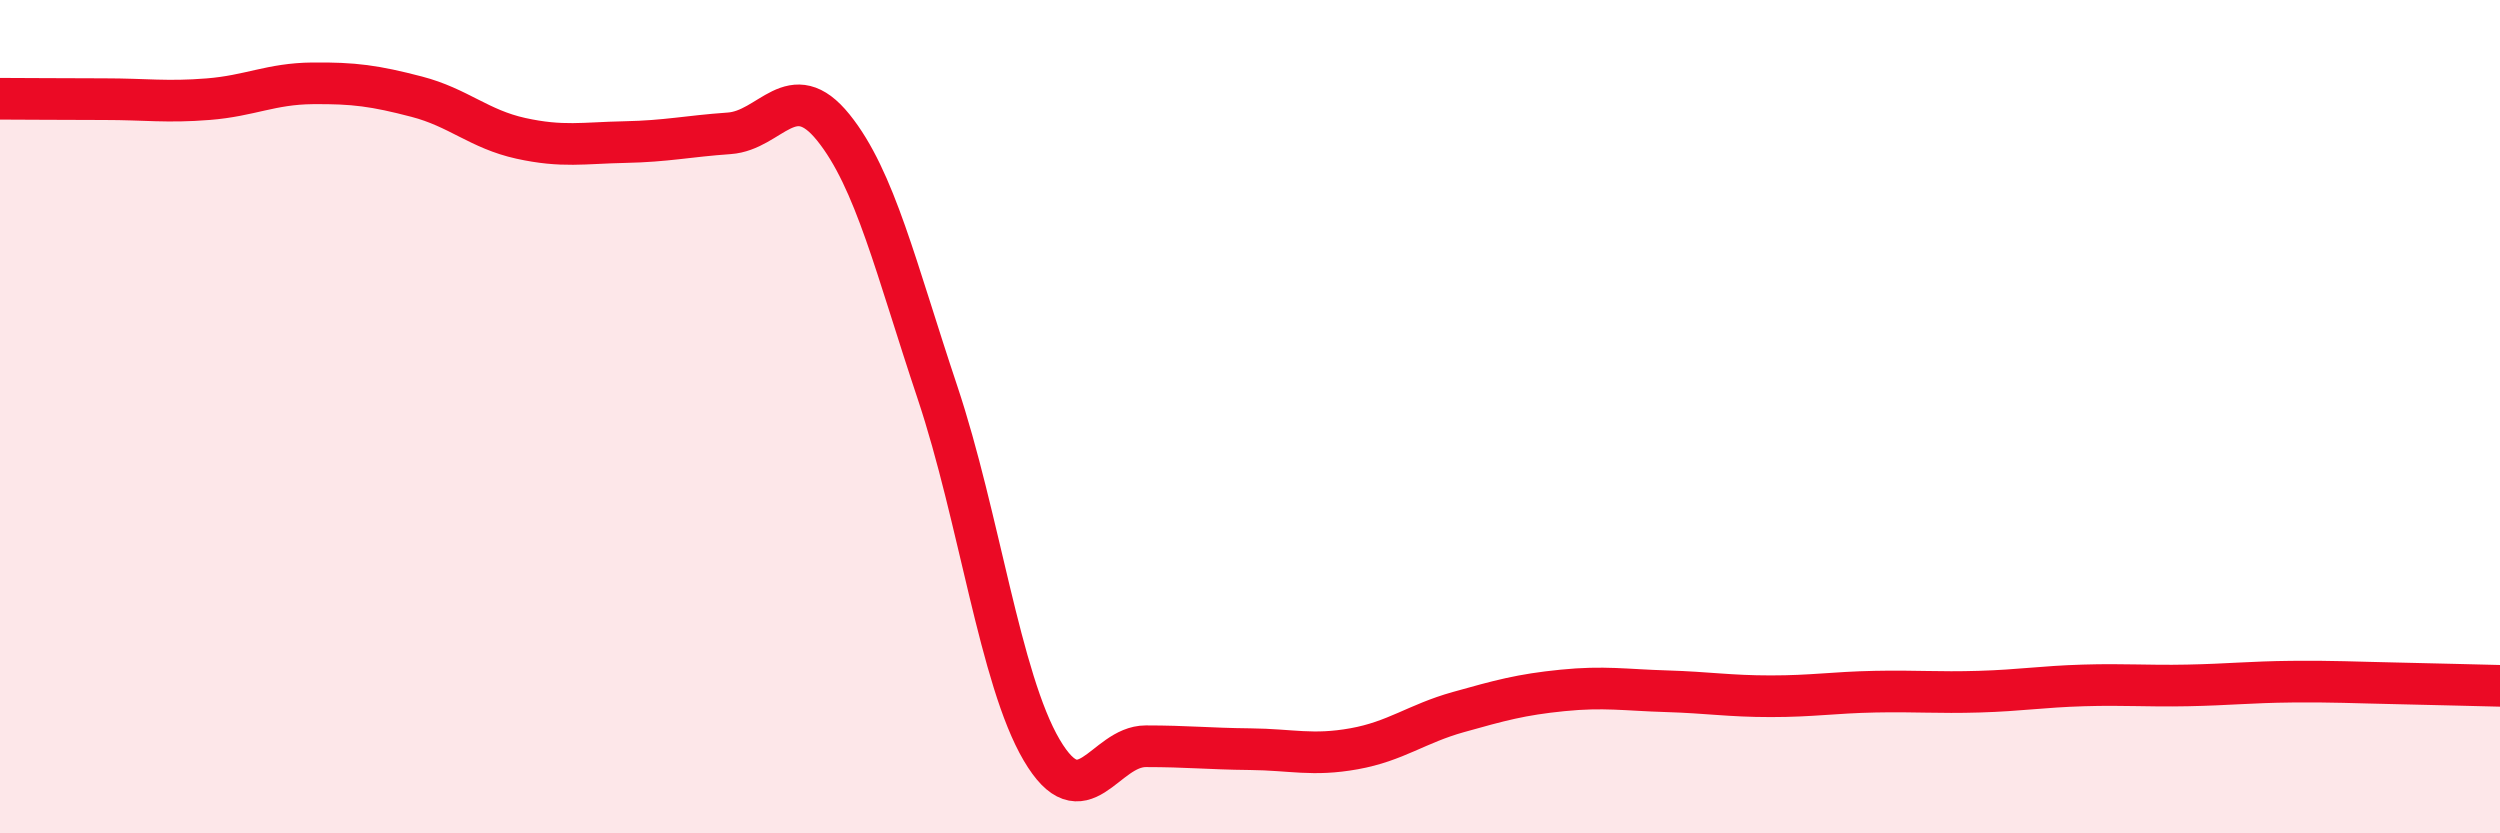 
    <svg width="60" height="20" viewBox="0 0 60 20" xmlns="http://www.w3.org/2000/svg">
      <path
        d="M 0,2.37 C 0.5,2.37 1.5,2.38 2.5,2.38 C 3.5,2.38 4,2.46 5,2.38 C 6,2.3 6.5,2.01 7.5,2 C 8.5,1.99 9,2.06 10,2.32 C 11,2.58 11.5,3.1 12.5,3.32 C 13.5,3.54 14,3.43 15,3.41 C 16,3.39 16.5,3.27 17.5,3.2 C 18.5,3.13 19,1.82 20,3.06 C 21,4.3 21.5,6.43 22.5,9.42 C 23.5,12.41 24,16.3 25,18 C 26,19.7 26.5,17.91 27.5,17.91 C 28.5,17.91 29,17.97 30,17.98 C 31,17.99 31.5,18.15 32.5,17.97 C 33.5,17.79 34,17.37 35,17.09 C 36,16.81 36.5,16.67 37.5,16.57 C 38.5,16.47 39,16.56 40,16.59 C 41,16.62 41.5,16.71 42.5,16.71 C 43.5,16.71 44,16.62 45,16.6 C 46,16.58 46.5,16.63 47.5,16.6 C 48.5,16.57 49,16.48 50,16.45 C 51,16.42 51.5,16.47 52.5,16.45 C 53.5,16.43 54,16.37 55,16.36 C 56,16.35 56.5,16.38 57.5,16.4 C 58.5,16.42 59.5,16.45 60,16.46L60 20L0 20Z"
        fill="#EB0A25"
        opacity="0.1"
        stroke-linecap="round"
        stroke-linejoin="round"
      />
      <path
        d="M 0,2.37 C 0.5,2.37 1.5,2.38 2.5,2.38 C 3.5,2.38 4,2.46 5,2.38 C 6,2.3 6.5,2.01 7.5,2 C 8.5,1.99 9,2.06 10,2.32 C 11,2.58 11.5,3.1 12.5,3.32 C 13.5,3.54 14,3.43 15,3.41 C 16,3.39 16.5,3.27 17.5,3.2 C 18.5,3.13 19,1.82 20,3.06 C 21,4.3 21.5,6.43 22.5,9.42 C 23.5,12.41 24,16.3 25,18 C 26,19.7 26.5,17.91 27.5,17.91 C 28.5,17.91 29,17.97 30,17.98 C 31,17.99 31.5,18.15 32.5,17.97 C 33.5,17.79 34,17.37 35,17.09 C 36,16.81 36.5,16.67 37.5,16.57 C 38.5,16.47 39,16.56 40,16.59 C 41,16.62 41.5,16.71 42.5,16.71 C 43.5,16.71 44,16.62 45,16.6 C 46,16.58 46.5,16.63 47.5,16.6 C 48.5,16.57 49,16.48 50,16.45 C 51,16.42 51.5,16.47 52.5,16.45 C 53.5,16.43 54,16.37 55,16.36 C 56,16.35 56.5,16.38 57.5,16.4 C 58.5,16.42 59.5,16.45 60,16.46"
        stroke="#EB0A25"
        stroke-width="1"
        fill="none"
        stroke-linecap="round"
        stroke-linejoin="round"
      />
    </svg>
  
